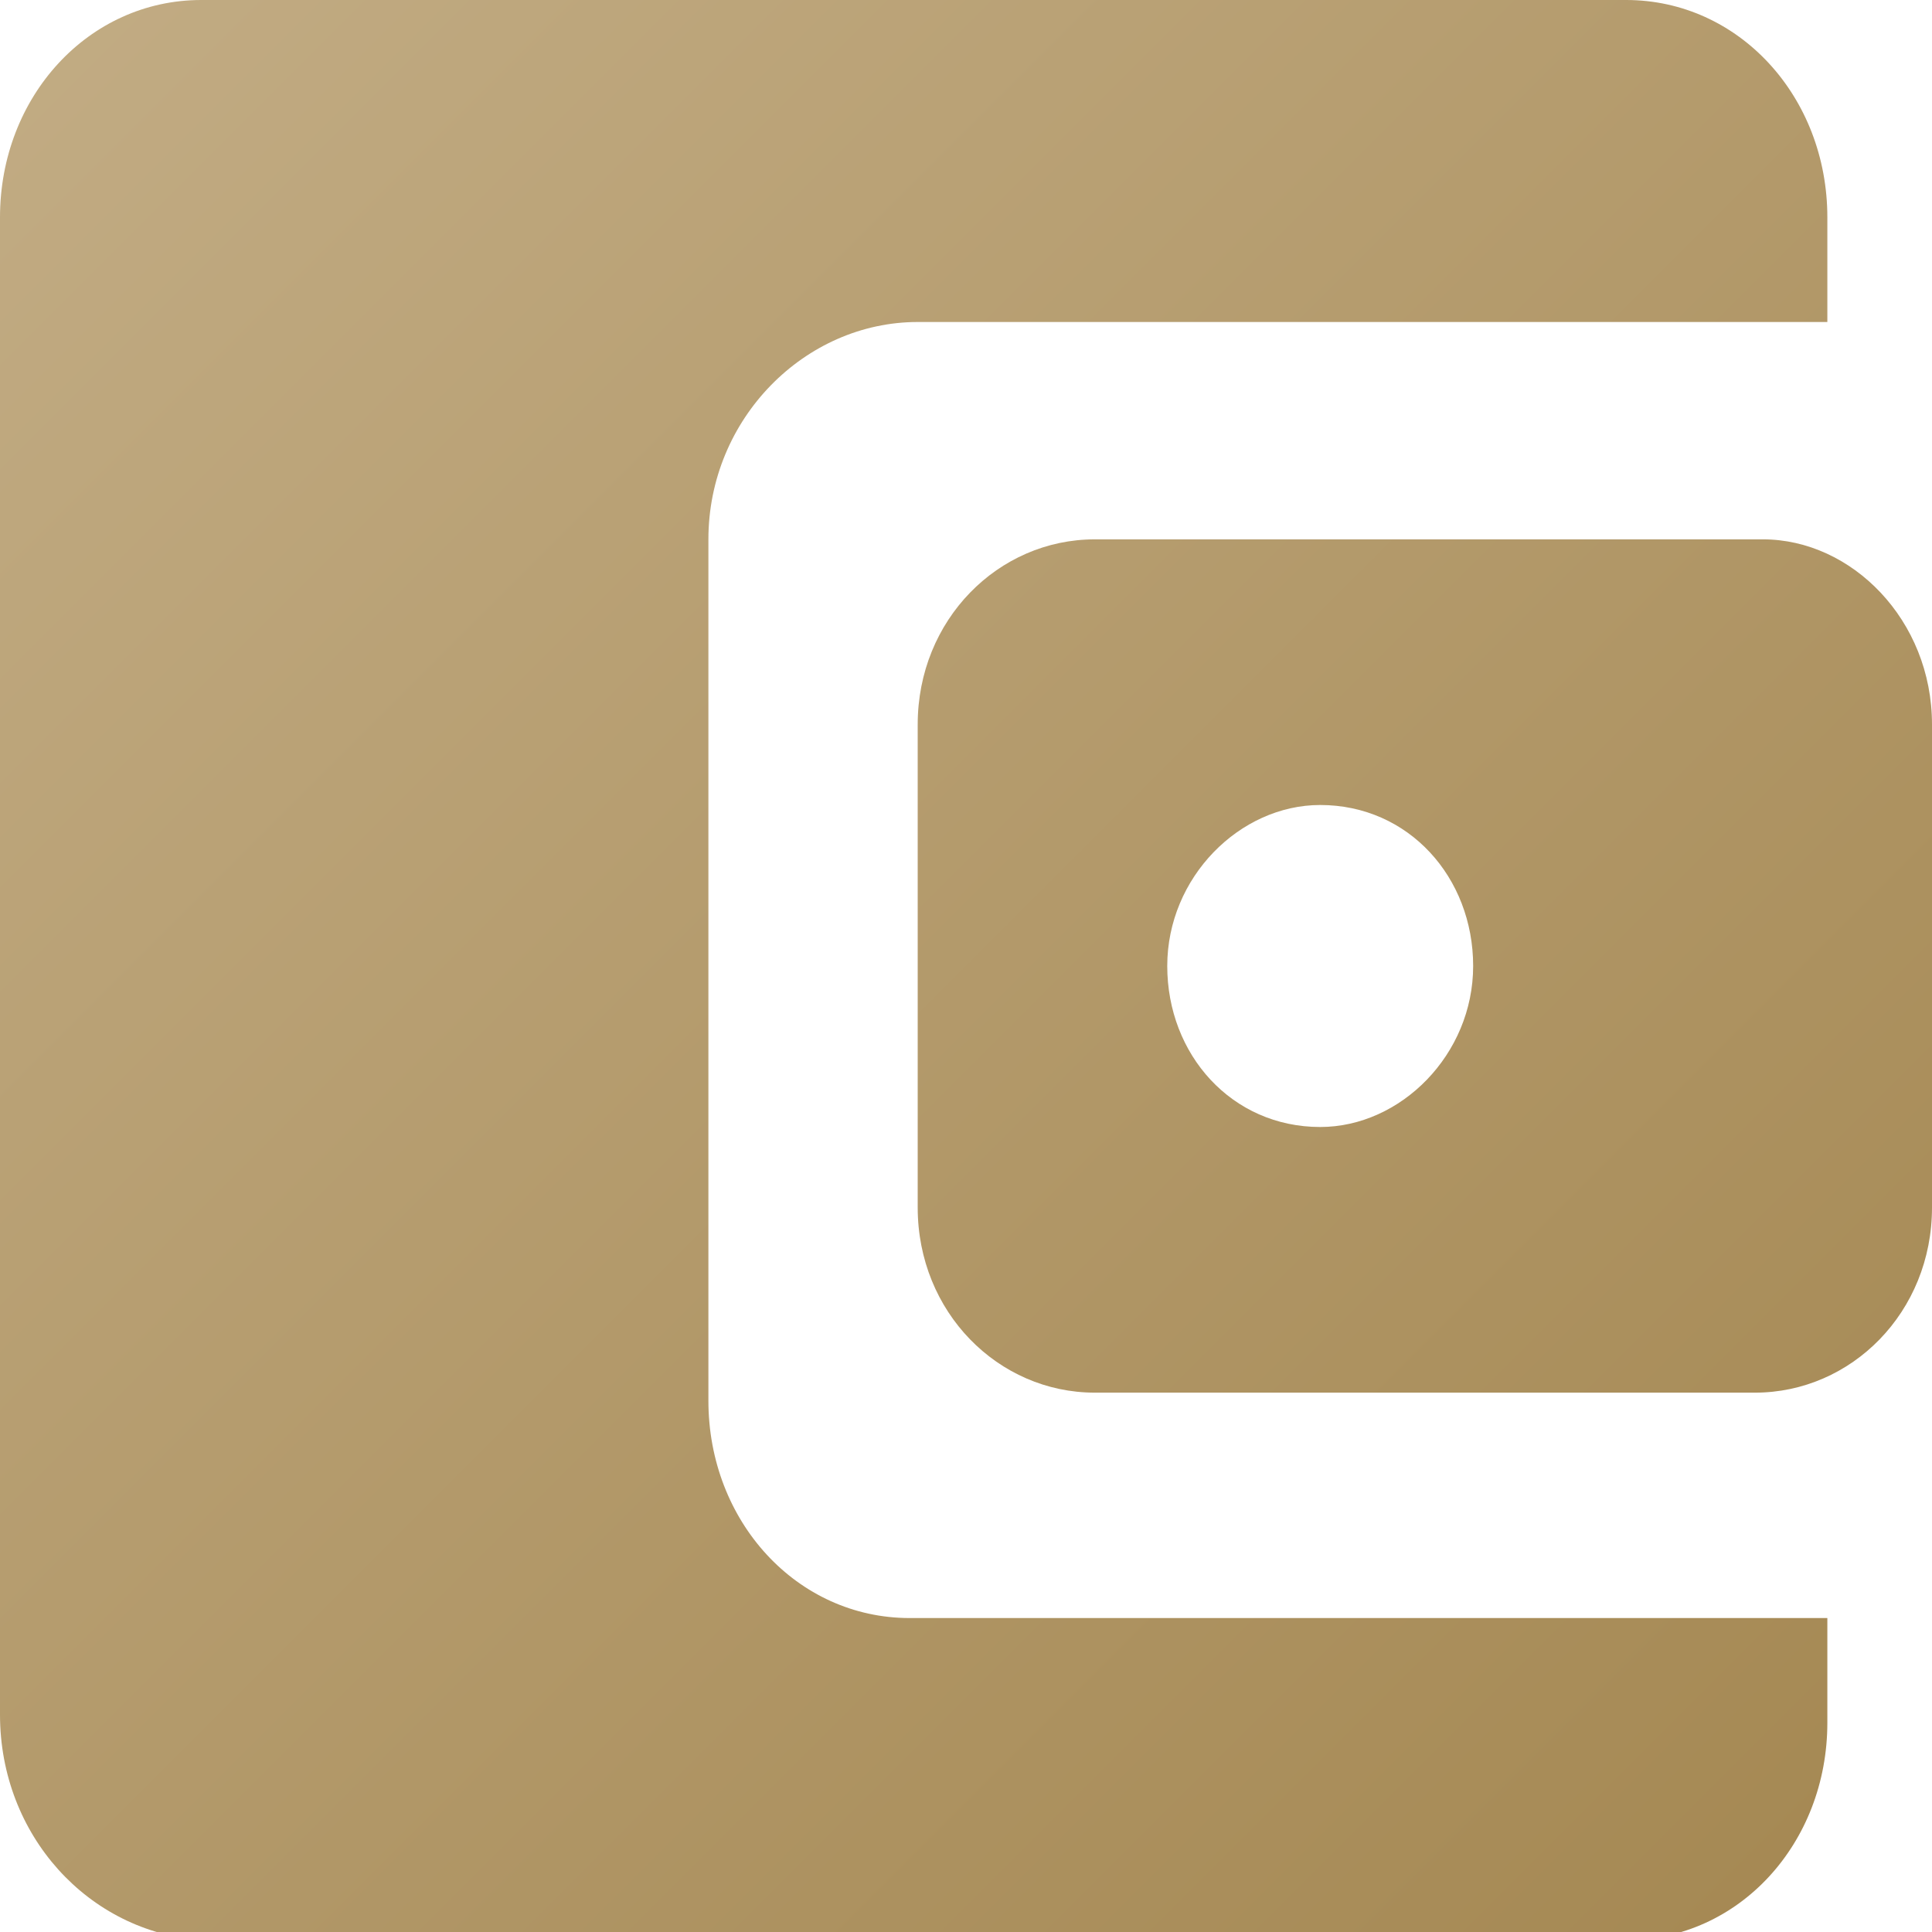 <?xml version="1.0" encoding="utf-8"?>
<!-- Generator: Adobe Illustrator 24.0.1, SVG Export Plug-In . SVG Version: 6.00 Build 0)  -->
<svg version="1.1" id="圖層_1" xmlns="http://www.w3.org/2000/svg" xmlns:xlink="http://www.w3.org/1999/xlink" x="0px" y="0px"
	 viewBox="0 0 24 24" style="enable-background:new 0 0 24 24;" xml:space="preserve">
<style type="text/css">
	.st0{fill:url(#SVGID_1_);}
	.st1{fill-rule:evenodd;clip-rule:evenodd;fill:url(#SVGID_2_);}
</style>
<linearGradient id="SVGID_1_" gradientUnits="userSpaceOnUse" x1="-0.316" y1="23.574" x2="23.684" y2="-0.426" gradientTransform="matrix(1 0 0 -1 0 23.89)">
	<stop  offset="0" style="stop-color:#C2AC84"/>
	<stop  offset="1" style="stop-color:#A48751"/>
</linearGradient>
<path class="st0" d="M8.8,6.7v10.7c0,1.5,1.1,2.7,2.5,2.7h11.4v1.3c0,1.5-1.1,2.7-2.5,2.7H2.5C1.1,24,0,22.8,0,21.3V2.7
	C0,1.2,1.1,0,2.5,0h17.7c1.4,0,2.5,1.2,2.5,2.7V4H11.4C10,4,8.8,5.2,8.8,6.7z"/>
<linearGradient id="SVGID_2_" gradientUnits="userSpaceOnUse" x1="2.842" y1="26.732" x2="26.842" y2="2.732" gradientTransform="matrix(1 0 0 -1 0 23.89)">
	<stop  offset="0" style="stop-color:#C2AC84"/>
	<stop  offset="1" style="stop-color:#A48751"/>
</linearGradient>
<path class="st1" d="M13.6,17.3c-1.2,0-2.2-1-2.2-2.3V9c0-1.3,1-2.3,2.2-2.3h8.3C23,6.7,24,7.7,24,9V15c0,1.3-1,2.3-2.2,2.3H13.6z
	 M14.5,12c0,1.1,0.8,2,1.9,2c1,0,1.9-0.9,1.9-2s-0.8-2-1.9-2C15.4,10,14.5,10.9,14.5,12z"/>
</svg>
